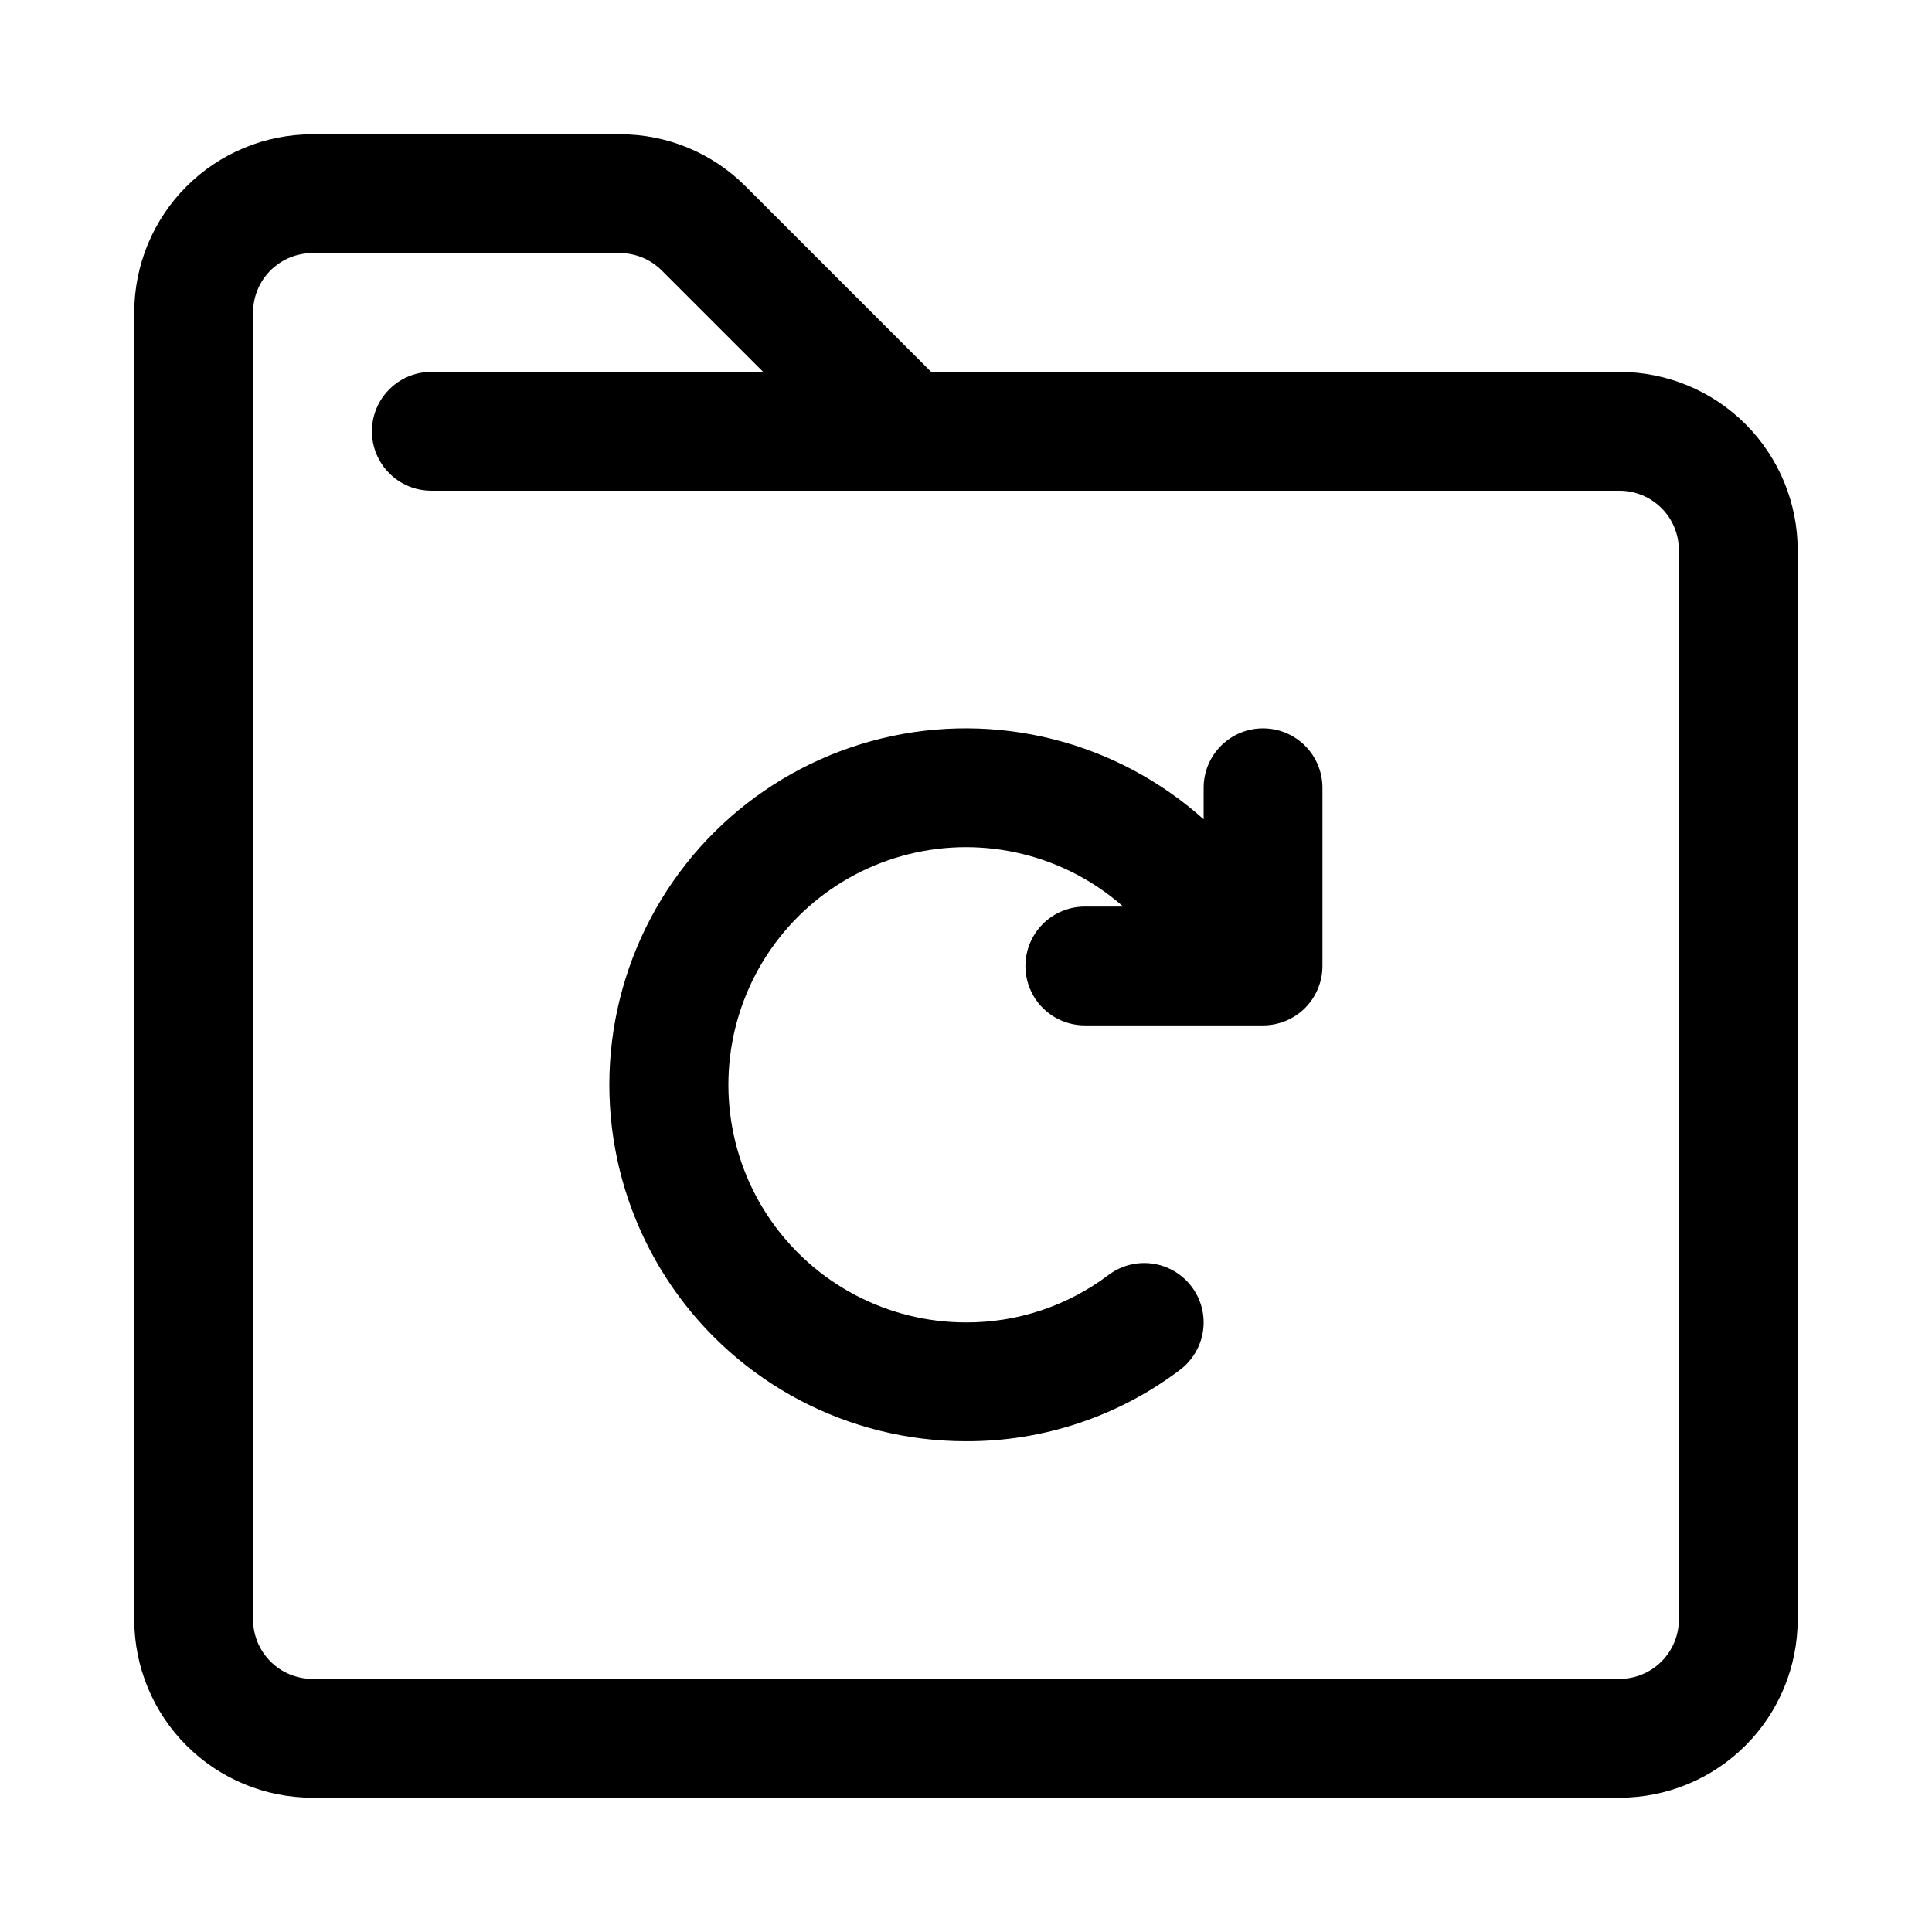 <?xml version="1.0" encoding="UTF-8"?>
<!-- Uploaded to: ICON Repo, www.svgrepo.com, Generator: ICON Repo Mixer Tools -->
<svg fill="#000000" width="800px" height="800px" version="1.1" viewBox="144 144 512 512" xmlns="http://www.w3.org/2000/svg">
 <g>
  <path d="m478.72 337.02c-4.176 0-8.18 1.656-11.133 4.609-2.953 2.953-4.609 6.957-4.609 11.133v8.359c-23.164-20.746-55.051-28.77-85.273-21.449-30.223 7.324-54.902 29.047-66.004 58.094-11.098 29.047-7.188 61.699 10.449 87.305 17.641 25.609 46.754 40.895 77.852 40.875 20.449 0.07 40.359-6.566 56.676-18.891 4.5-3.375 6.859-8.895 6.188-14.48-0.676-5.582-4.273-10.383-9.449-12.594-5.172-2.211-11.129-1.492-15.629 1.883-10.879 8.219-24.152 12.645-37.785 12.594-20.684 0-40.051-10.156-51.809-27.172-11.758-17.016-14.41-38.723-7.098-58.07s23.66-33.871 43.734-38.852c20.074-4.984 41.316 0.207 56.828 13.887h-10.168c-5.625 0-10.824 3-13.637 7.871s-2.812 10.875 0 15.746 8.012 7.871 13.637 7.871h47.23c4.176 0 8.18-1.66 11.133-4.609 2.953-2.953 4.609-6.957 4.609-11.133v-47.234c0-4.176-1.656-8.18-4.609-11.133-2.953-2.953-6.957-4.609-11.133-4.609z"/>
  <path d="m573.18 242.56h-182.41l-49.137-49.137c-8.836-8.891-20.859-13.875-33.395-13.84h-81.43c-12.523 0-24.539 4.977-33.398 13.832-8.855 8.859-13.832 20.875-13.832 33.398v346.37c0 12.527 4.977 24.539 13.832 33.398 8.859 8.855 20.875 13.832 33.398 13.832h346.37c12.527 0 24.539-4.977 33.398-13.832 8.855-8.859 13.832-20.871 13.832-33.398v-283.39c0-12.527-4.977-24.539-13.832-33.398-8.859-8.855-20.871-13.832-33.398-13.832zm15.742 330.62c0 4.176-1.656 8.18-4.609 11.133s-6.957 4.609-11.133 4.609h-346.37c-4.176 0-8.18-1.656-11.133-4.609-2.949-2.953-4.609-6.957-4.609-11.133v-346.37c0-4.176 1.66-8.18 4.609-11.133 2.953-2.949 6.957-4.609 11.133-4.609h81.43c4.176 0 8.18 1.66 11.133 4.613l26.875 26.875h-87.949c-5.625 0-10.82 3-13.633 7.871-2.812 4.871-2.812 10.875 0 15.746 2.812 4.871 8.008 7.871 13.633 7.871h314.88c4.176 0 8.18 1.656 11.133 4.609s4.609 6.957 4.609 11.133z"/>
 </g>
</svg>
